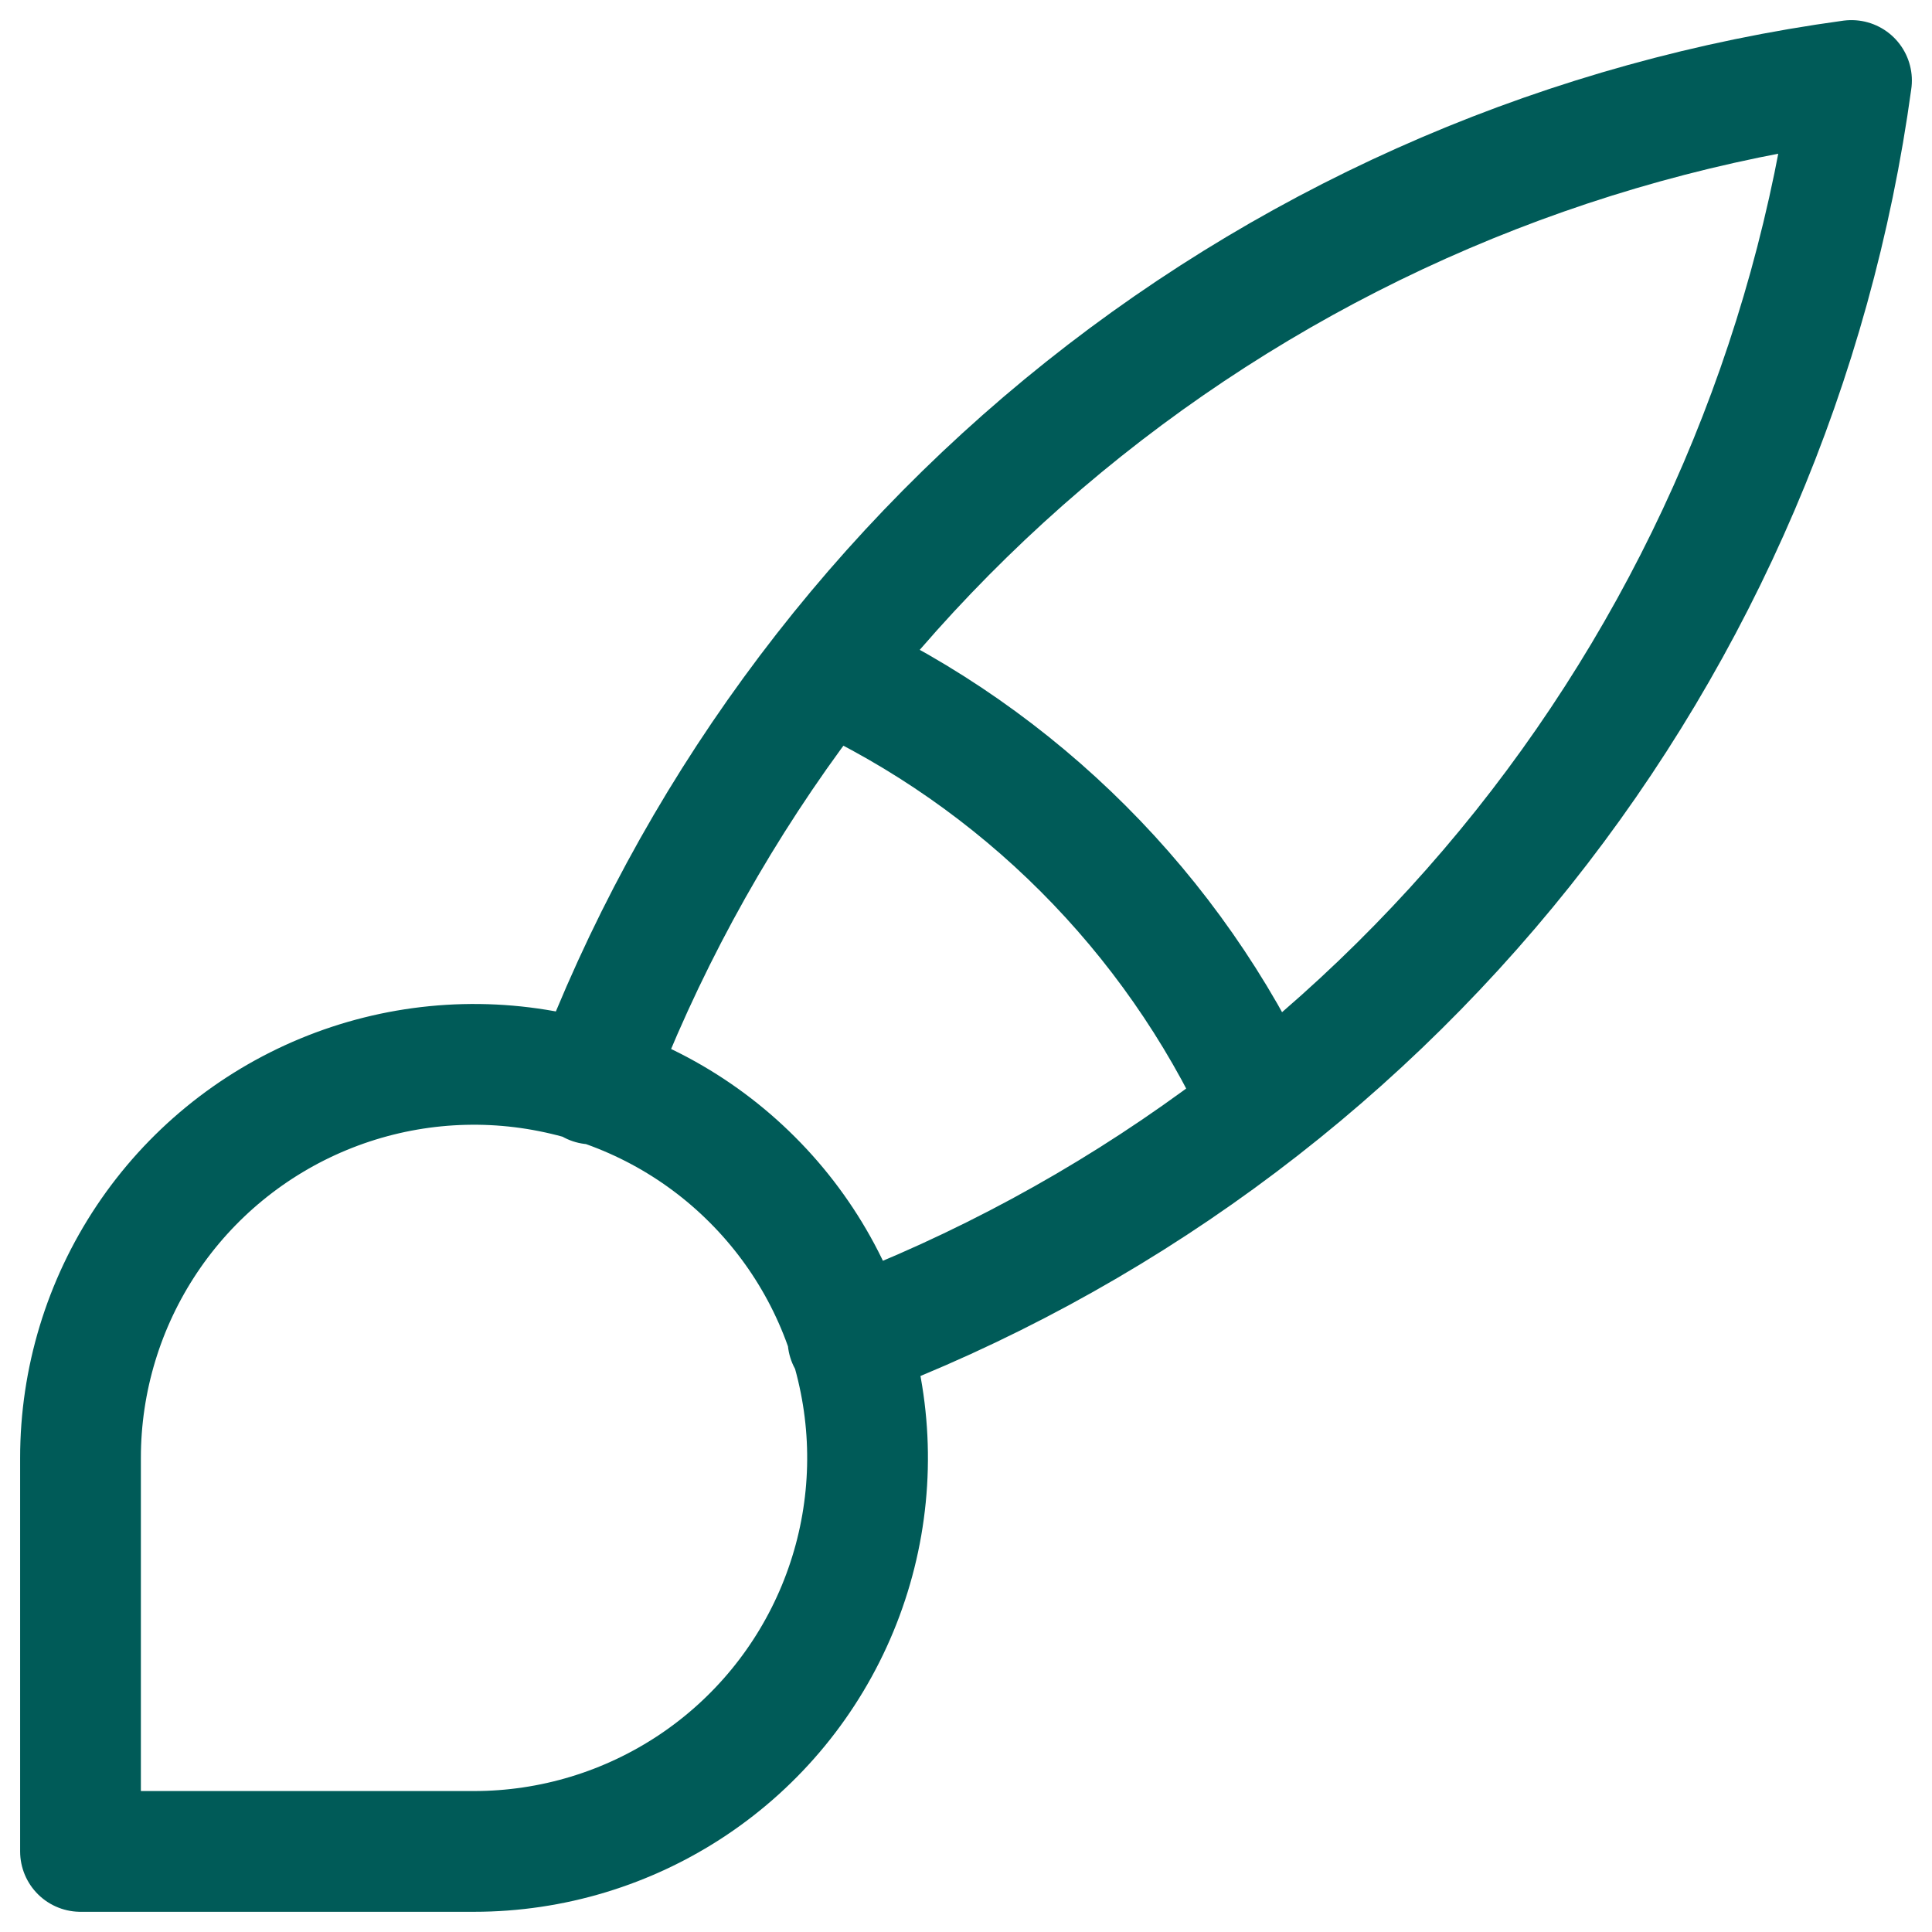 <svg width="24" height="24" viewBox="0 0 24 24" fill="none" xmlns="http://www.w3.org/2000/svg">
<path d="M22.998 1C19.51 1.477 16.215 2.887 13.462 5.081C10.708 7.276 8.598 10.172 7.354 13.466M23 1C22.523 4.488 21.113 7.783 18.919 10.537C16.724 13.29 13.828 15.4 10.534 16.644M10.288 8.333C12.663 9.429 14.569 11.336 15.666 13.711M1 22.999V18.11C1 17.143 1.287 16.198 1.824 15.394C2.361 14.59 3.125 13.964 4.018 13.594C4.911 13.224 5.894 13.127 6.842 13.316C7.791 13.504 8.662 13.97 9.345 14.654C10.029 15.337 10.495 16.208 10.683 17.157C10.872 18.105 10.775 19.088 10.405 19.981C10.035 20.875 9.409 21.638 8.605 22.175C7.801 22.712 6.856 22.999 5.889 22.999H1Z" stroke="#005B58" stroke-width="1.5" stroke-linecap="round" stroke-linejoin="round"/>
</svg>
